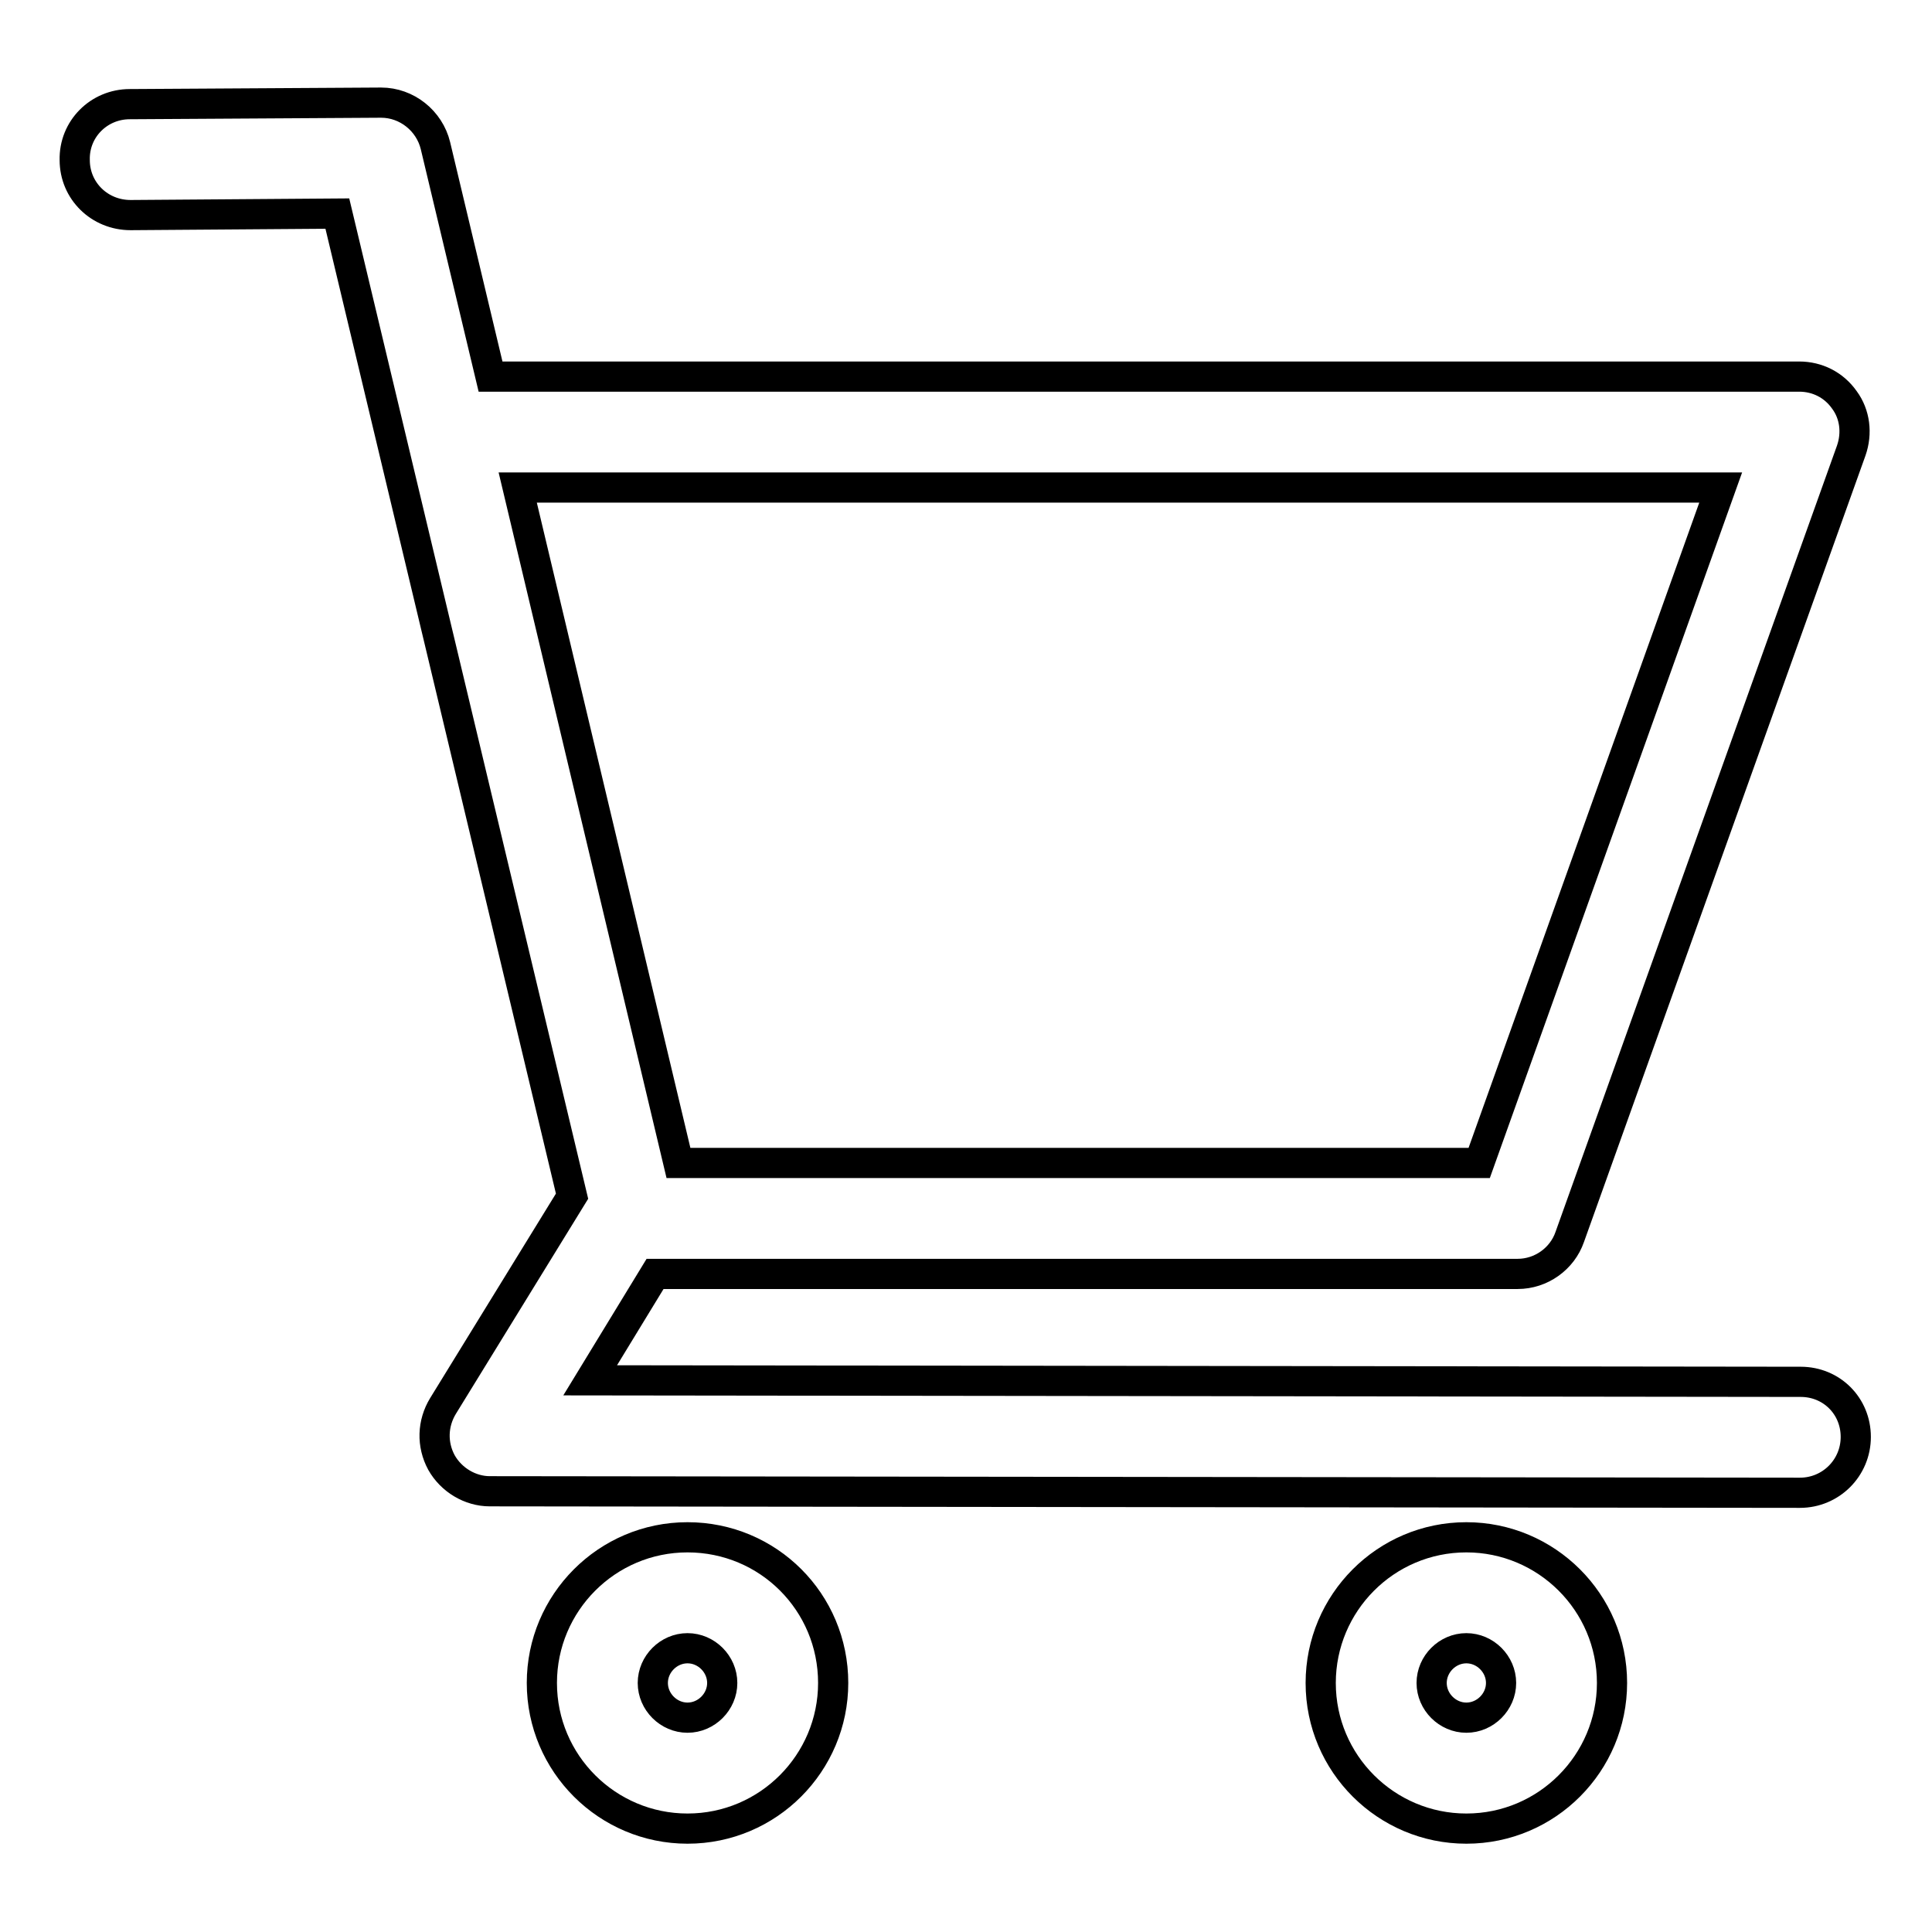 <?xml version="1.0" encoding="utf-8"?>
<!-- Svg Vector Icons : http://www.onlinewebfonts.com/icon -->
<!DOCTYPE svg PUBLIC "-//W3C//DTD SVG 1.1//EN" "http://www.w3.org/Graphics/SVG/1.1/DTD/svg11.dtd">
<svg version="1.1" xmlns="http://www.w3.org/2000/svg" xmlns:xlink="http://www.w3.org/1999/xlink" x="0px" y="0px" viewBox="0 0 256 256" enable-background="new 0 0 256 256" xml:space="preserve">
<g> <path stroke-width="4" fill-opacity="0" stroke="#000000"  d="M238.6,183.1l-160.4-0.2l8.6-14.1h114.3c3.1,0,5.9-2,6.9-4.9l37.3-104.2c0.8-2.3,0.5-4.8-0.9-6.7 c-1.4-2-3.6-3.1-6-3.1H65l-7.3-30.6c-0.8-3.3-3.8-5.7-7.2-5.7c0,0,0,0-0.1,0l-33.2,0.2c-4.1,0-7.4,3.3-7.3,7.4 c0,4.1,3.3,7.3,7.4,7.3c0,0,0,0,0.1,0l27.3-0.2l31.1,130.2l-17.1,27.8c-1.4,2.3-1.5,5.1-0.2,7.5c1.3,2.3,3.8,3.8,6.4,3.8l173.6,0.2 l0,0c4.1,0,7.4-3.3,7.4-7.4S242.7,183.1,238.6,183.1z M68.6,64.6H228l-32,89.5H89.9L68.6,64.6z M91.1,203.7 c-10.7,0-19.3,8.7-19.3,19.3c0,10.7,8.7,19.3,19.3,19.3c10.7,0,19.3-8.7,19.3-19.3C110.4,212.3,101.8,203.7,91.1,203.7z  M91.1,227.6c-2.5,0-4.6-2.1-4.6-4.6c0-2.5,2.1-4.6,4.6-4.6c2.5,0,4.6,2.1,4.6,4.6C95.7,225.5,93.6,227.6,91.1,227.6z M194.3,203.7 c-10.7,0-19.3,8.7-19.3,19.3c0,10.7,8.7,19.3,19.3,19.3c10.7,0,19.3-8.7,19.3-19.3C213.6,212.3,204.9,203.7,194.3,203.7z  M194.3,227.6c-2.5,0-4.6-2.1-4.6-4.6c0-2.5,2.1-4.6,4.6-4.6c2.5,0,4.6,2.1,4.6,4.6C198.9,225.5,196.8,227.6,194.3,227.6z"/></g>
</svg>